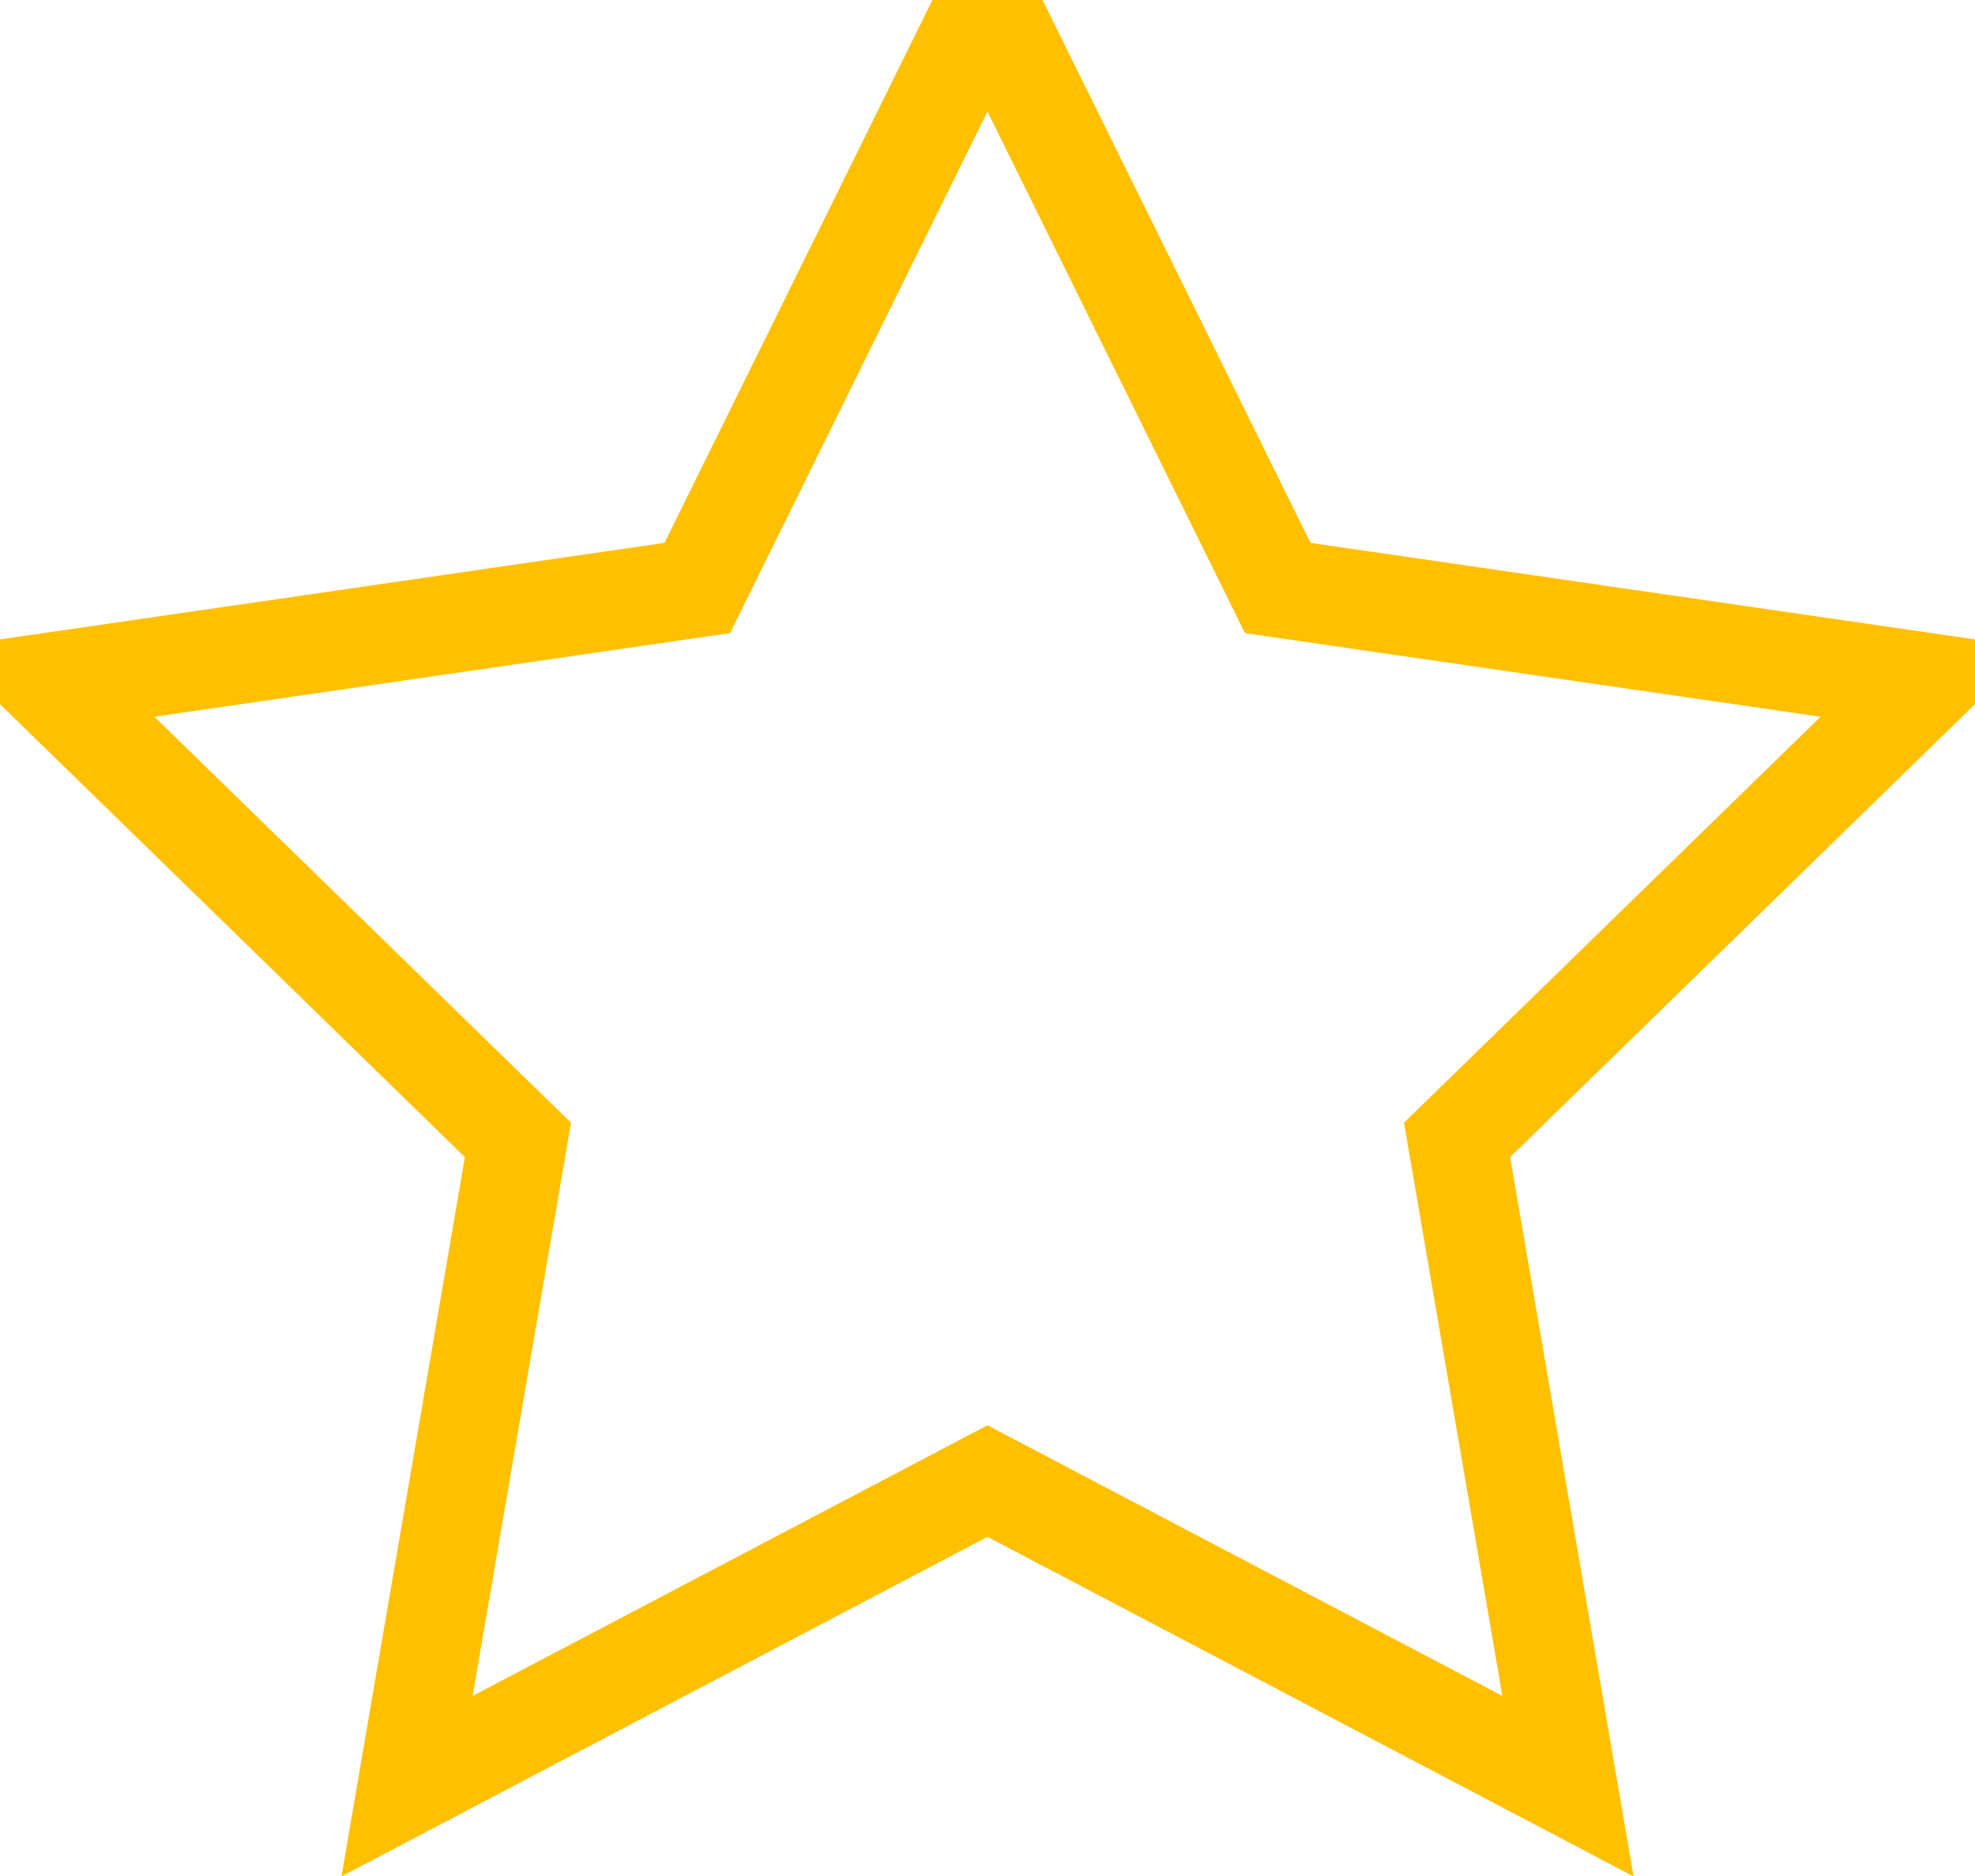 <?xml version="1.0" encoding="UTF-8"?>
<svg width="20px" height="19px" viewBox="0 0 20 19" version="1.1" xmlns="http://www.w3.org/2000/svg" xmlns:xlink="http://www.w3.org/1999/xlink">
    <!-- Generator: sketchtool 53.1 (72631) - https://sketchapp.com -->
    <title>D59B2B54-5BE3-4479-ADBD-C4D874681883</title>
    <desc>Created with sketchtool.</desc>
    <g id="Page-1" stroke="none" stroke-width="1" fill="none" fill-rule="evenodd">
        <g id="01---Courdy---Home" transform="translate(-843, -7787)" stroke="#FFC000">
            <polygon id="Star-Copy-4" points="853 7802 847.122 7805.09 848.245 7798.545 843.489 7793.91 850.061 7792.955 853 7787 855.939 7792.955 862.511 7793.91 857.755 7798.545 858.878 7805.09"></polygon>
        </g>
    </g>
</svg>
